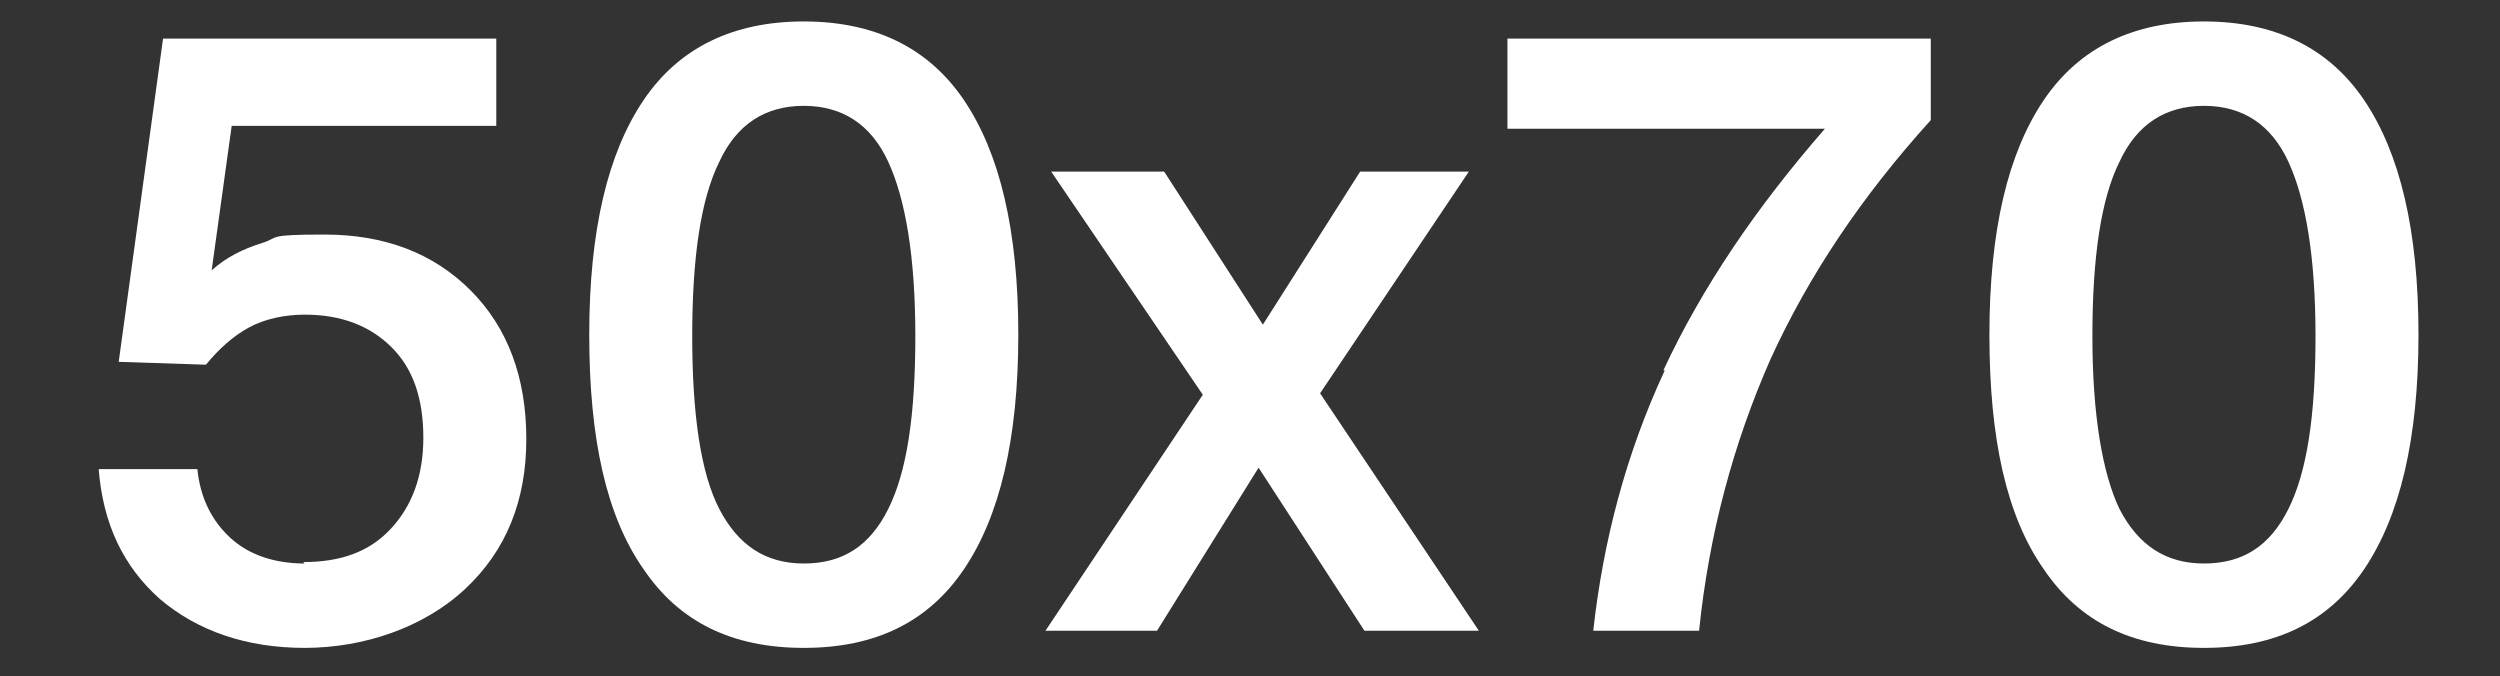 <?xml version="1.0" encoding="UTF-8"?>
<svg xmlns="http://www.w3.org/2000/svg" id="Layer_1" version="1.1" viewBox="0 0 174.8 47.3">
  <rect x="0" y="0" width="174.8" height="47.3" fill="#333333" stroke="none"/>
  <defs>
    <style>
      .st0 {
        fill: none;
      }

      .st1 {
        fill: #fff;
      }
    </style>
  </defs>
  <path class="st0" d="M154.1,39.3c2.7,0,4.7-1.3,5.9-3.8s1.9-6.6,1.9-12.1-.6-9.6-1.9-12.2c-1.2-2.6-3.2-3.9-5.9-3.9s-4.6,1.3-5.9,3.9c-1.2,2.6-1.9,6.6-1.9,12.2s.6,9.5,1.9,12.1,3.2,3.8,5.9,3.8Z"></path>
  <path class="st0" d="M56.2,39.3c2.7,0,4.7-1.3,5.9-3.8s1.9-6.6,1.9-12.1-.6-9.6-1.9-12.2c-1.2-2.6-3.2-3.9-5.9-3.9s-4.6,1.3-5.9,3.9c-1.3,2.6-1.9,6.6-1.9,12.2s.6,9.5,1.9,12.1c1.2,2.5,3.2,3.8,5.9,3.8Z"></path>
  <path class="st1" d="M21.3,39.4c-2.1,0-3.9-.6-5.2-1.8s-2.1-2.8-2.3-4.8h-6.9c.3,3.8,1.7,6.8,4.3,9.1,2.6,2.2,6,3.4,10.1,3.4s8.3-1.4,11.2-4.1,4.3-6.2,4.3-10.5-1.3-7.8-3.9-10.4-6-3.9-10.2-3.9-3.1.2-4.4.6-2.5,1-3.5,1.9l1.4-10.1h18.5V2.7H11.4l-3.1,22.6,6.1.2c.9-1.1,1.9-2,3-2.6s2.5-.9,3.9-.9c2.6,0,4.6.8,6.1,2.3s2.2,3.6,2.2,6.3-.8,4.8-2.3,6.4c-1.5,1.6-3.5,2.3-6.1,2.3Z"></path>
  <path class="st1" d="M56.2,45.3c5,0,8.7-1.8,11.2-5.5s3.8-9.1,3.8-16.4-1.3-12.7-3.8-16.4c-2.5-3.7-6.3-5.5-11.2-5.5s-8.7,1.8-11.2,5.5c-2.5,3.7-3.8,9.1-3.8,16.4s1.2,12.7,3.8,16.4c2.5,3.7,6.2,5.5,11.2,5.5ZM50.3,11.3c1.2-2.6,3.2-3.9,5.9-3.9s4.7,1.3,5.9,3.9,1.9,6.6,1.9,12.2-.6,9.5-1.9,12.1-3.2,3.8-5.9,3.8-4.6-1.3-5.9-3.8c-1.3-2.5-1.9-6.6-1.9-12.1s.6-9.6,1.9-12.2Z"></path>
  <polygon class="st1" points="80.9 44.1 88 32.7 95.4 44.1 103.4 44.1 92.3 27.5 102.7 12 95.1 12 88.3 22.7 81.4 12 73.5 12 84.1 27.6 73.1 44.1 80.9 44.1"></polygon>
  <path class="st1" d="M116.4,25.9c-2.7,5.8-4.3,11.9-5,18.2h7.4c.7-6.8,2.4-13.1,5-19,2.7-5.9,6.4-11.4,11.2-16.7V2.7h-29.6v6.3h22.2c-4.8,5.5-8.6,11.1-11.3,16.9h0Z"></path>
  <path class="st1" d="M154.1,45.3c5,0,8.7-1.8,11.2-5.5,2.5-3.7,3.8-9.1,3.8-16.4s-1.3-12.7-3.8-16.4c-2.5-3.7-6.3-5.5-11.2-5.5s-8.7,1.8-11.2,5.5c-2.5,3.7-3.8,9.1-3.8,16.4s1.2,12.7,3.8,16.4c2.5,3.7,6.2,5.5,11.2,5.5h0ZM148.2,11.3c1.2-2.6,3.2-3.9,5.9-3.9s4.7,1.3,5.9,3.9,1.9,6.6,1.9,12.2-.6,9.5-1.9,12.1-3.2,3.8-5.9,3.8-4.6-1.3-5.9-3.8c-1.2-2.5-1.9-6.6-1.9-12.1s.6-9.6,1.9-12.2Z"></path>
</svg>
